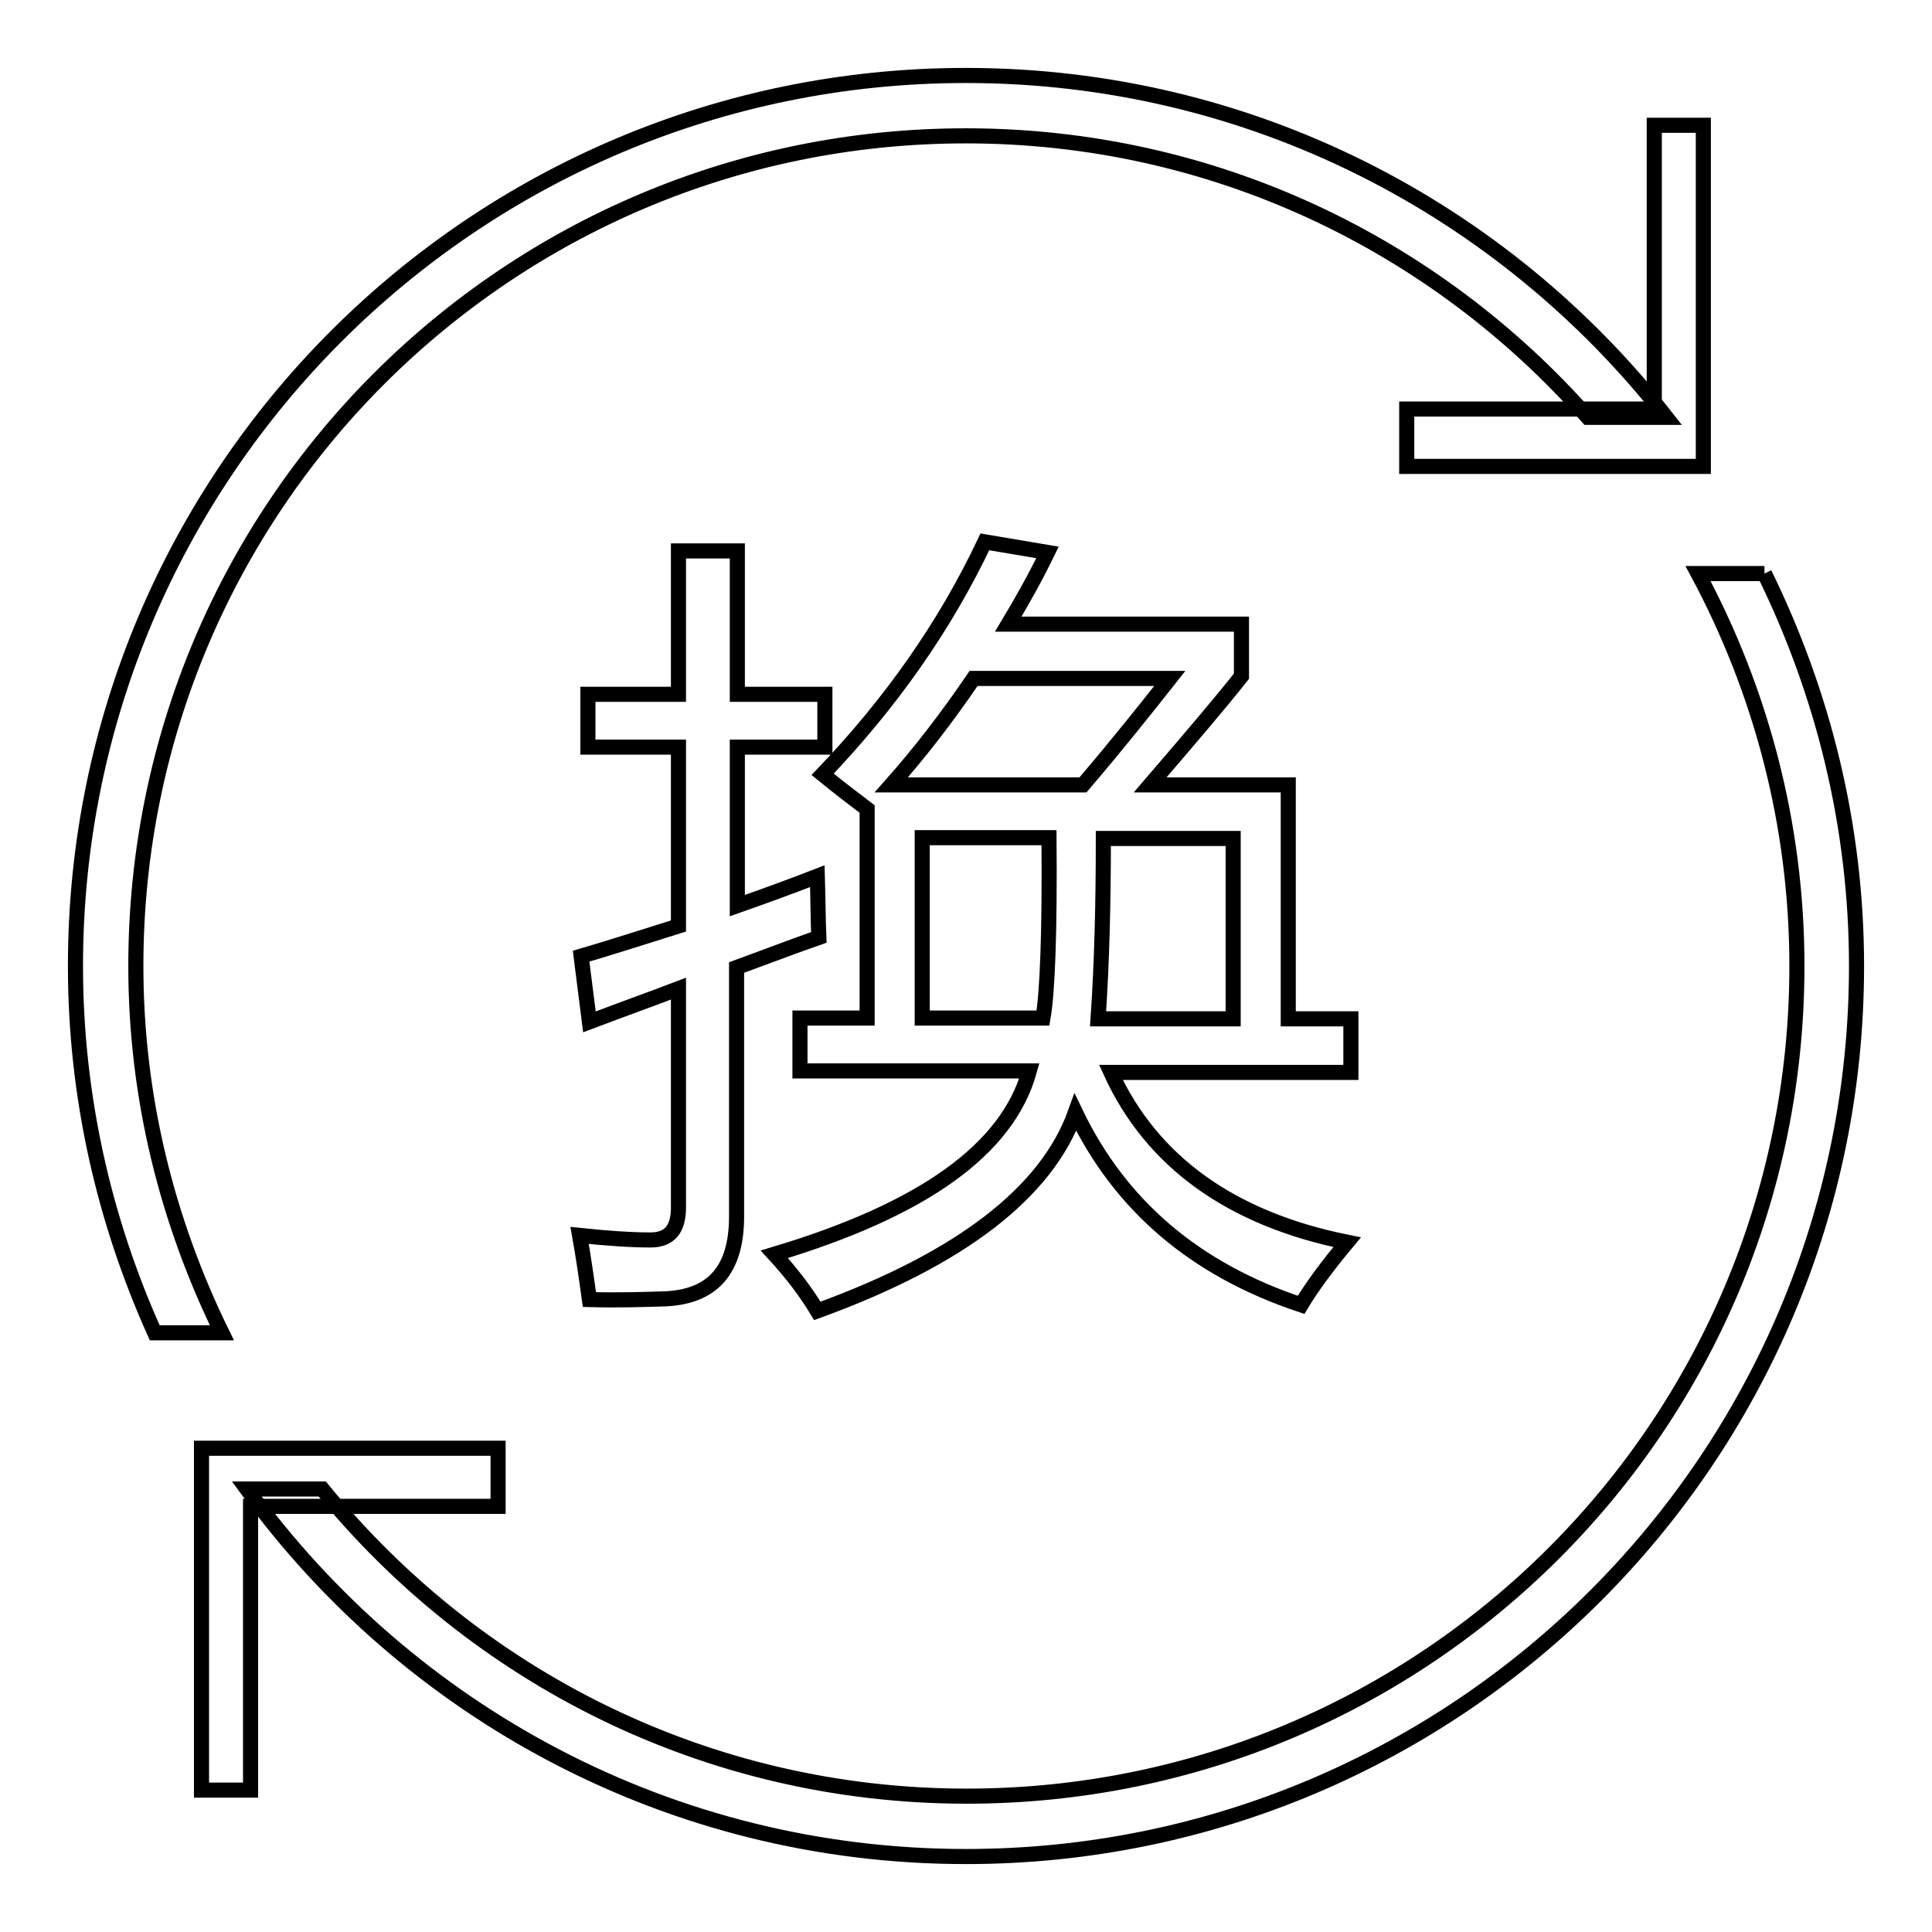 <?xml version="1.0" encoding="utf-8"?>
<!-- Svg Vector Icons : http://www.onlinewebfonts.com/icon -->
<!DOCTYPE svg PUBLIC "-//W3C//DTD SVG 1.1//EN" "http://www.w3.org/Graphics/SVG/1.1/DTD/svg11.dtd">
<svg version="1.1" xmlns="http://www.w3.org/2000/svg" xmlns:xlink="http://www.w3.org/1999/xlink" x="0px" y="0px" viewBox="0 0 256 256" enable-background="new 0 0 256 256" xml:space="preserve">
<g><g><path stroke-width="2" fill-opacity="0" stroke="#000000"  d="M77,126.7c4.1-1.2,8.4-2.6,12.9-4V99h-12v-7h12V73h7.8v19h11.6v7H97.7v21c3.4-1.2,7-2.5,10.6-3.9c0.1,3.3,0.1,6,0.2,8.1c-0.6,0.2-4.2,1.5-10.9,4v33c0,7-3.1,10.6-9.4,10.9c-3,0.1-6.4,0.2-10.1,0.1c-0.4-2.9-0.8-5.7-1.3-8.5c3.8,0.4,6.9,0.6,9.4,0.6c2.5,0,3.7-1.4,3.7-4.3V131c-3.4,1.3-7.3,2.7-11.8,4.4L77,126.7z M106,134.9h8.9v-27.7c-1.7-1.3-3.7-2.8-5.9-4.6c9-9.4,16.2-19.6,21.5-30.8l8.3,1.4c-1.6,3.3-3.4,6.5-5.2,9.5h30.9v6.9c-2.6,3.3-6.6,8-12.1,14.4h18.3V135h8.3v7.1h-31.8c5.4,11.8,15.9,19.4,31.3,22.5c-2.5,3-4.6,5.8-6.1,8.3c-14.1-4.7-24-13.2-29.9-25.5c-3.8,10.6-15.2,19.4-34.2,26.3c-1.5-2.5-3.4-5-5.7-7.5c19.7-5.9,30.9-13.9,33.8-24.3H106V134.9z M155,89.9h-26c-3.4,5-7,9.7-10.9,14.1h25.4C148.2,98.5,152,93.7,155,89.9z M122.2,134.9h16c0.6-3.4,0.9-11.4,0.8-23.9h-16.8V134.9L122.2,134.9z M163.4,111.1h-17.2c0,8.7-0.2,16.6-0.7,23.9h17.9L163.4,111.1L163.4,111.1z"/><path stroke-width="2" fill-opacity="0" stroke="#000000"  d="M186.4,61.8h39.3V16.6h-6.5v37.6h-32.8V61.8z"/><path stroke-width="2" fill-opacity="0" stroke="#000000"  d="M66,191.9H26.7v45.3h6.5v-37.6H66V191.9z"/><path stroke-width="2" fill-opacity="0" stroke="#000000"  d="M18,128C18,67.2,67.2,18,128,18c32.8,0,62.2,14.4,82.4,37.3h10.4C199.2,27.7,165.7,10,128,10C62.8,10,10,62.8,10,128c0,17.3,3.8,33.7,10.5,48.6h8.9C22.2,161.9,18,145.5,18,128"/><path stroke-width="2" fill-opacity="0" stroke="#000000"  d="M233.8,76H225c8.3,15.5,13.1,33.2,13.1,52c0,60.8-49.2,110-110,110c-34.5,0-65.2-15.9-85.4-40.7h-10C54.1,226.8,88.8,246,128,246c65.1,0,118-52.8,118-118C246,109.3,241.5,91.7,233.8,76"/></g></g>
</svg>